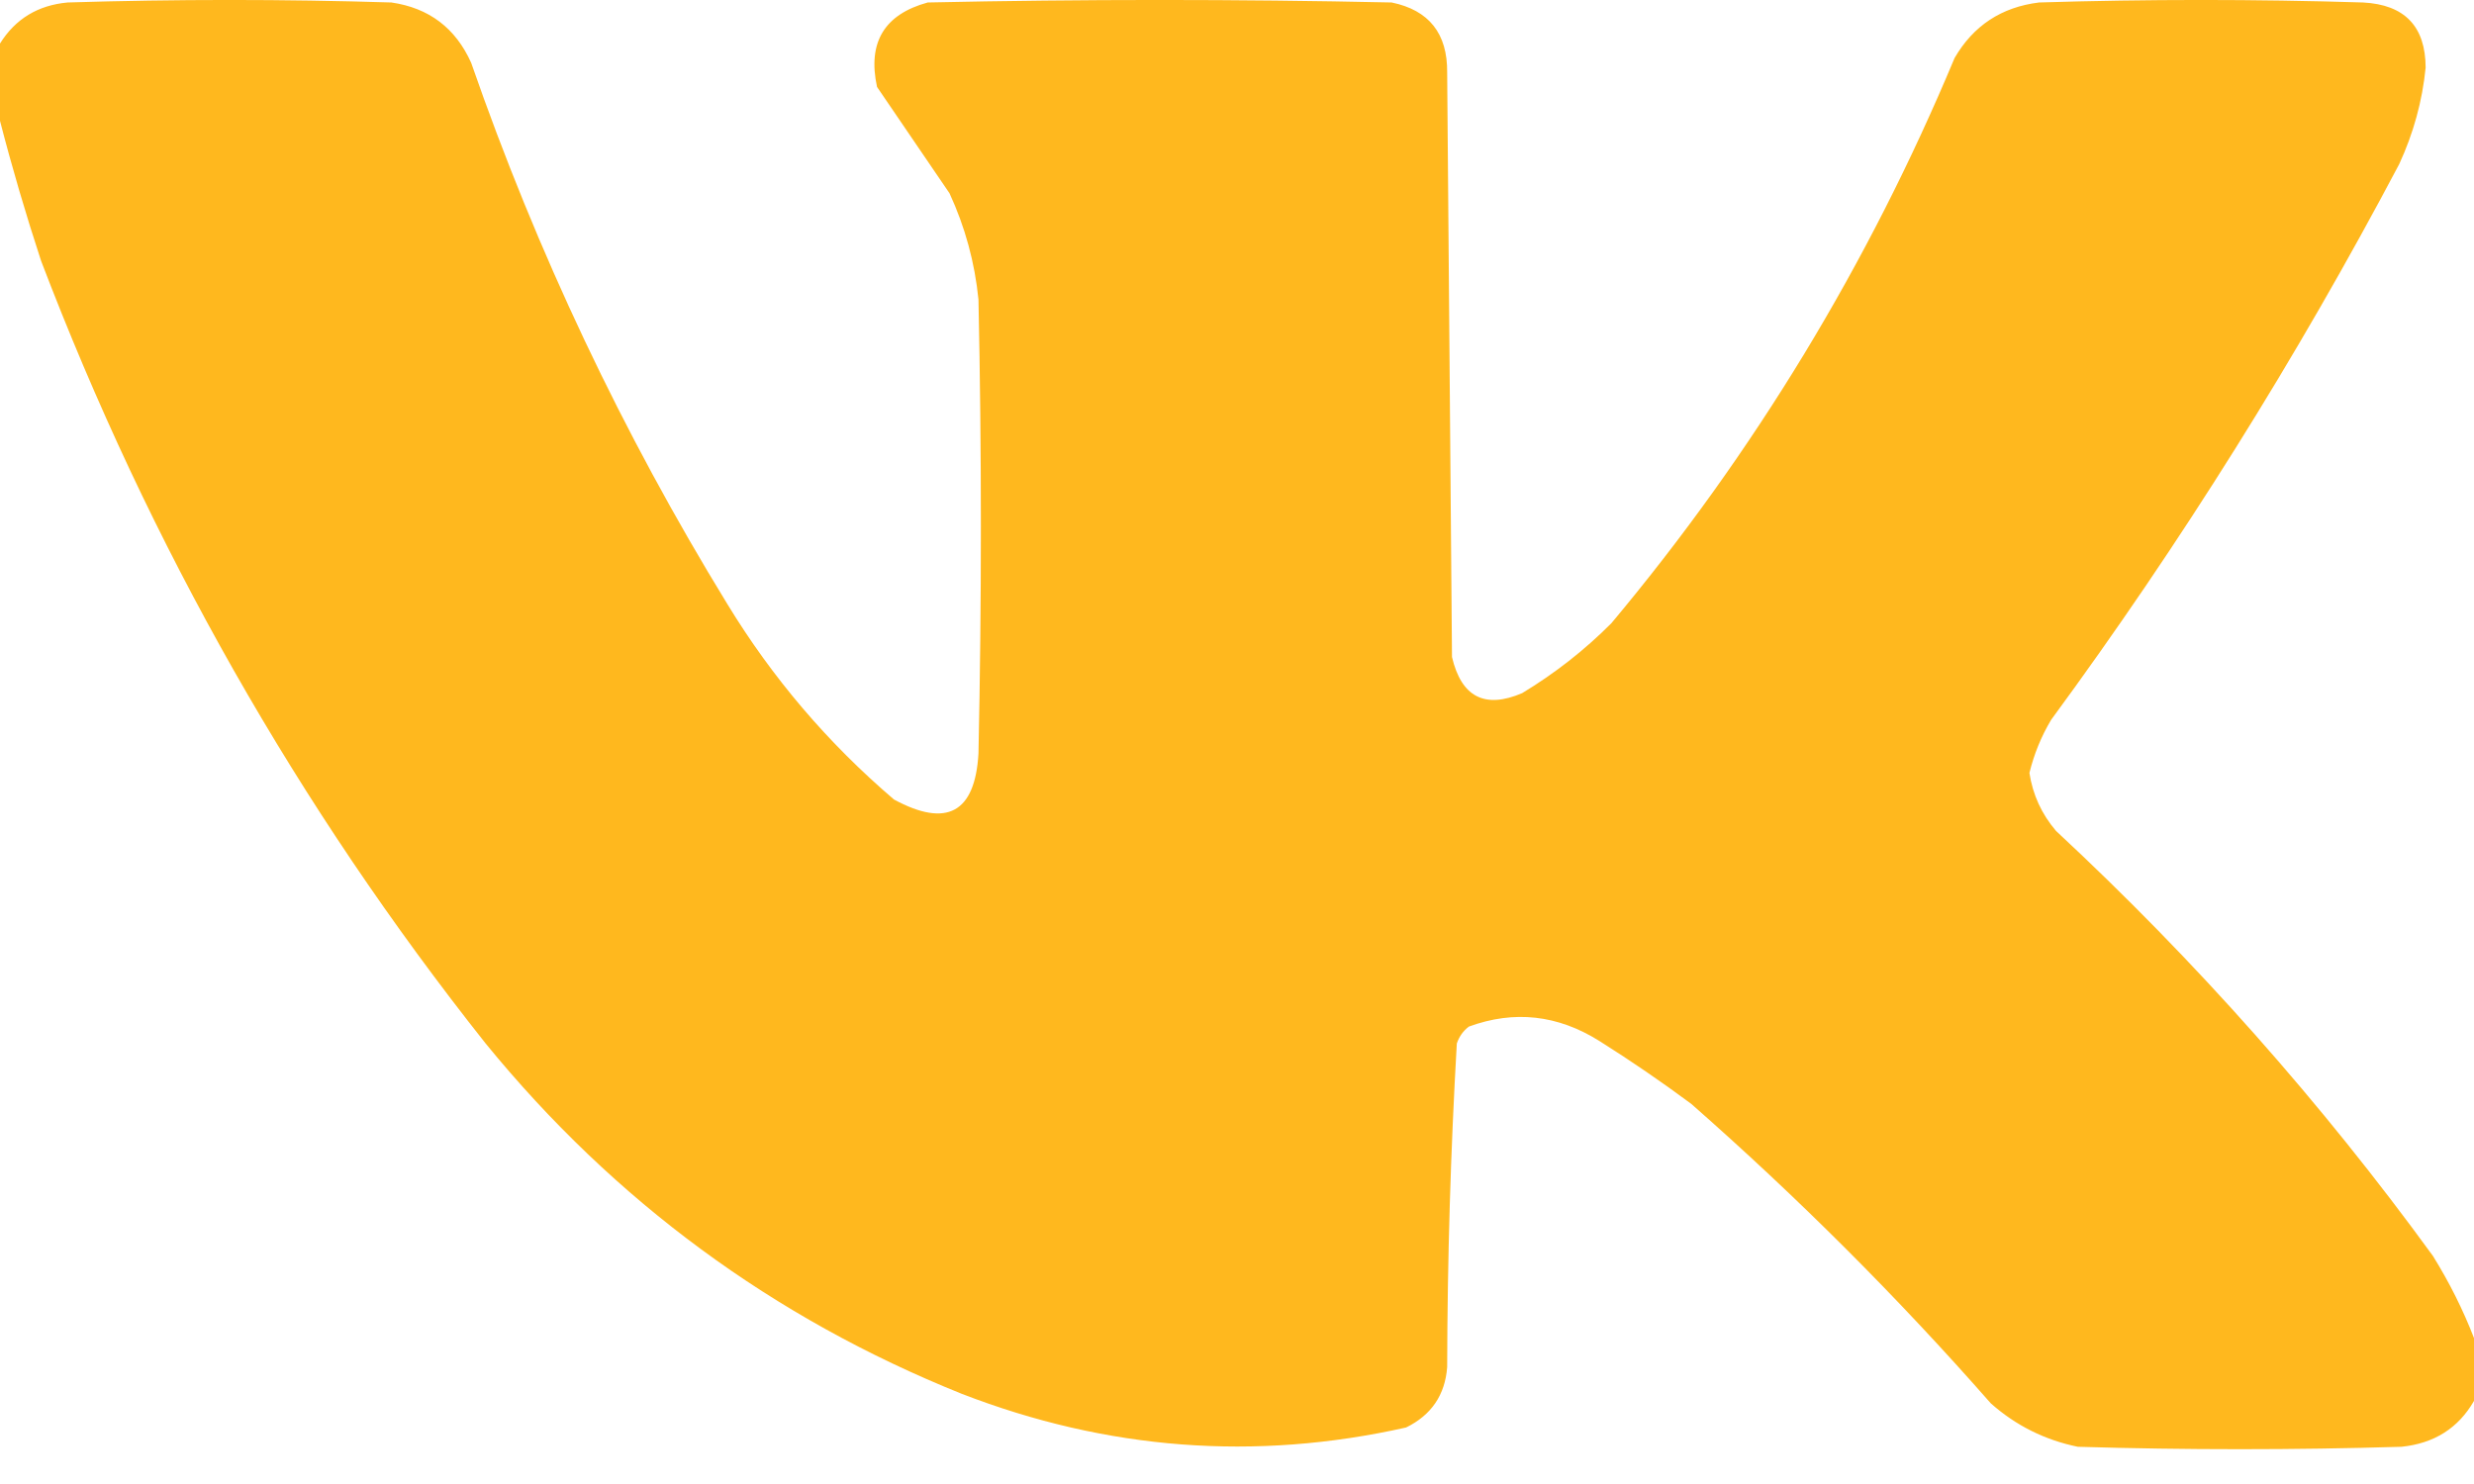 <svg width="20" height="12" viewBox="0 0 20 12" fill="none" xmlns="http://www.w3.org/2000/svg">
<path opacity="0.985" fill-rule="evenodd" clip-rule="evenodd" d="M20 10.82C20 10.99 20 11.159 20 11.328C19.873 11.549 19.677 11.672 19.414 11.699C18.542 11.725 17.669 11.725 16.797 11.699C16.53 11.644 16.296 11.527 16.094 11.348C15.339 10.488 14.531 9.681 13.672 8.926C13.431 8.747 13.184 8.578 12.93 8.418C12.593 8.206 12.241 8.167 11.875 8.301C11.828 8.336 11.796 8.382 11.777 8.438C11.727 9.308 11.701 10.18 11.699 11.055C11.682 11.28 11.571 11.443 11.367 11.543C10.145 11.817 8.947 11.725 7.773 11.27C6.249 10.657 4.967 9.713 3.926 8.438C2.408 6.523 1.21 4.413 0.332 2.109C0.208 1.731 0.097 1.353 0 0.977C0 0.768 0 0.56 0 0.352C0.125 0.152 0.307 0.042 0.547 0.02C1.419 -0.007 2.292 -0.007 3.164 0.02C3.468 0.064 3.683 0.227 3.809 0.508C4.342 2.043 5.032 3.501 5.879 4.883C6.243 5.481 6.692 6.008 7.227 6.465C7.654 6.696 7.882 6.572 7.91 6.094C7.936 4.87 7.936 3.646 7.91 2.422C7.88 2.122 7.802 1.836 7.676 1.563C7.48 1.276 7.285 0.99 7.09 0.703C7.012 0.343 7.149 0.116 7.5 0.02C8.75 -0.007 10 -0.007 11.25 0.02C11.552 0.082 11.702 0.271 11.699 0.586C11.712 2.161 11.725 3.737 11.738 5.313C11.814 5.636 12.003 5.734 12.305 5.605C12.568 5.446 12.809 5.258 13.027 5.039C14.178 3.663 15.103 2.139 15.801 0.469C15.953 0.207 16.181 0.057 16.484 0.02C17.357 -0.007 18.229 -0.007 19.102 0.02C19.439 0.037 19.608 0.213 19.609 0.547C19.582 0.819 19.51 1.079 19.395 1.328C18.565 2.898 17.628 4.396 16.582 5.82C16.501 5.955 16.443 6.099 16.406 6.25C16.433 6.427 16.505 6.583 16.621 6.719C17.753 7.772 18.768 8.918 19.668 10.156C19.801 10.37 19.912 10.592 20 10.82Z" fill="#FFB81C"/>
</svg>
